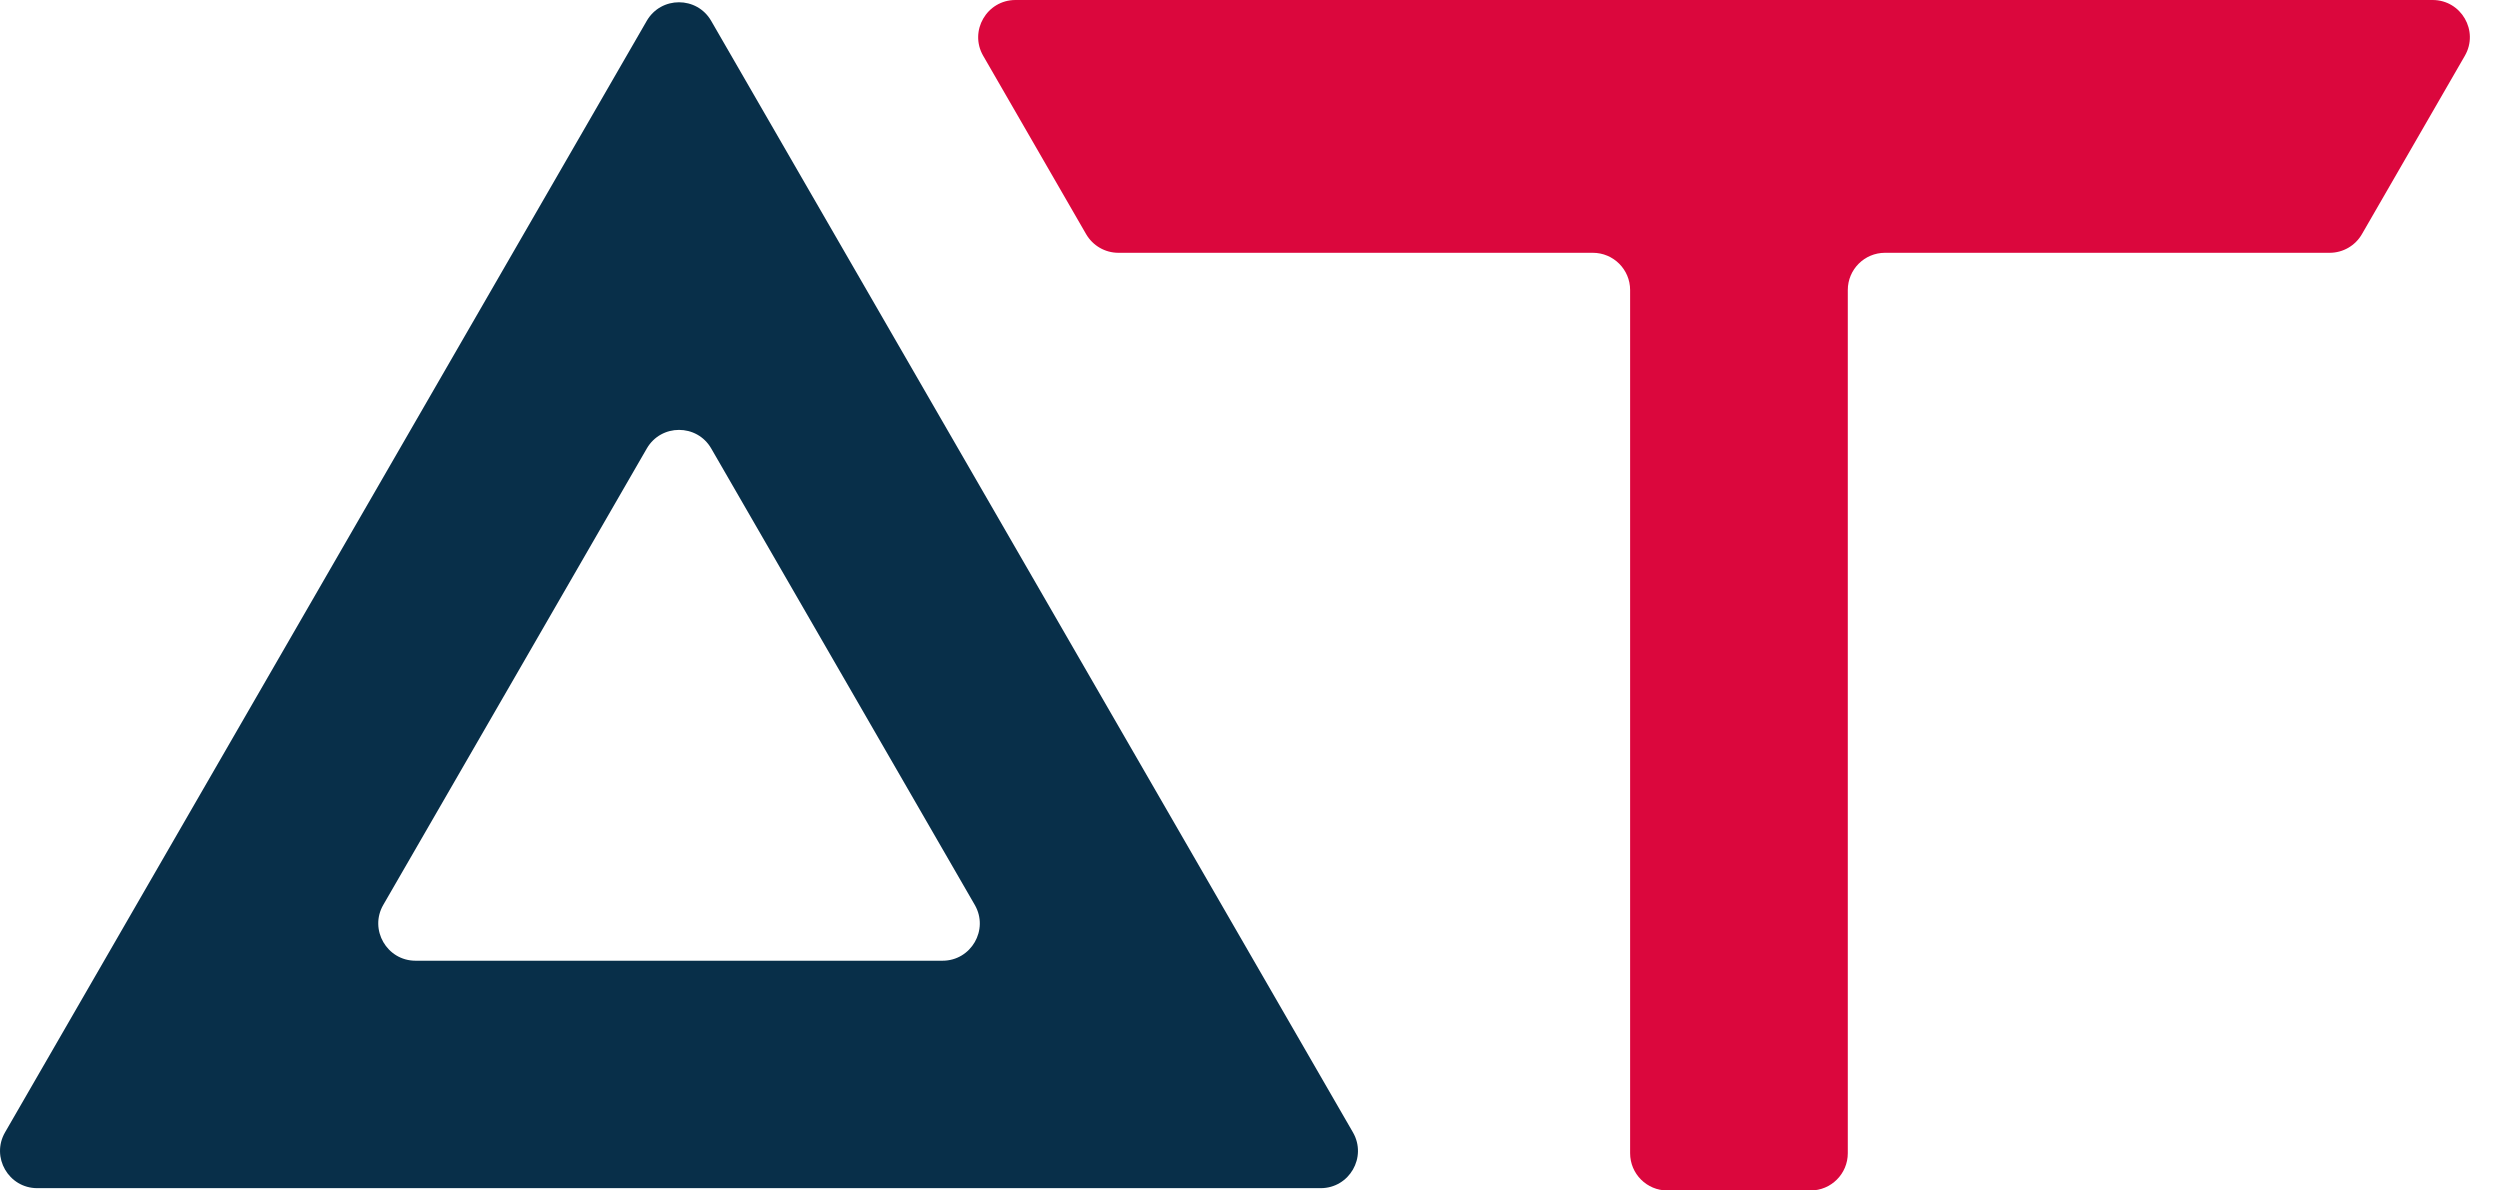 <?xml version="1.0" encoding="UTF-8"?> <svg xmlns="http://www.w3.org/2000/svg" width="42" height="20" viewBox="0 0 42 20" fill="none"><path fill-rule="evenodd" clip-rule="evenodd" d="M11.408 16.14H6.981C6.5 16.14 6.199 15.618 6.439 15.202L8.653 11.369L10.866 7.535C11.107 7.118 11.709 7.118 11.949 7.535L14.163 11.369L16.376 15.202C16.617 15.618 16.316 16.14 15.835 16.14H11.408ZM17.339 9.687L11.948 0.351C11.708 -0.066 11.106 -0.066 10.865 0.351L5.475 9.687L0.085 19.023C-0.156 19.44 0.145 19.961 0.626 19.961H11.407H22.188C22.669 19.961 22.97 19.44 22.729 19.023L17.339 9.687Z" fill="#082F49"></path><path fill-rule="evenodd" clip-rule="evenodd" d="M28.011 20H30.417C30.763 20 31.043 19.72 31.043 19.374V4.872C31.043 4.527 31.323 4.247 31.668 4.247H39.138C39.362 4.247 39.568 4.128 39.68 3.934L41.409 0.938C41.65 0.521 41.349 0 40.868 0H28.964H17.06C16.579 0 16.277 0.521 16.518 0.938L18.247 3.934C18.36 4.128 18.566 4.247 18.789 4.247H26.76C27.105 4.247 27.386 4.527 27.386 4.872V19.374C27.386 19.72 27.666 20 28.011 20Z" fill="#DB073D"></path></svg> 